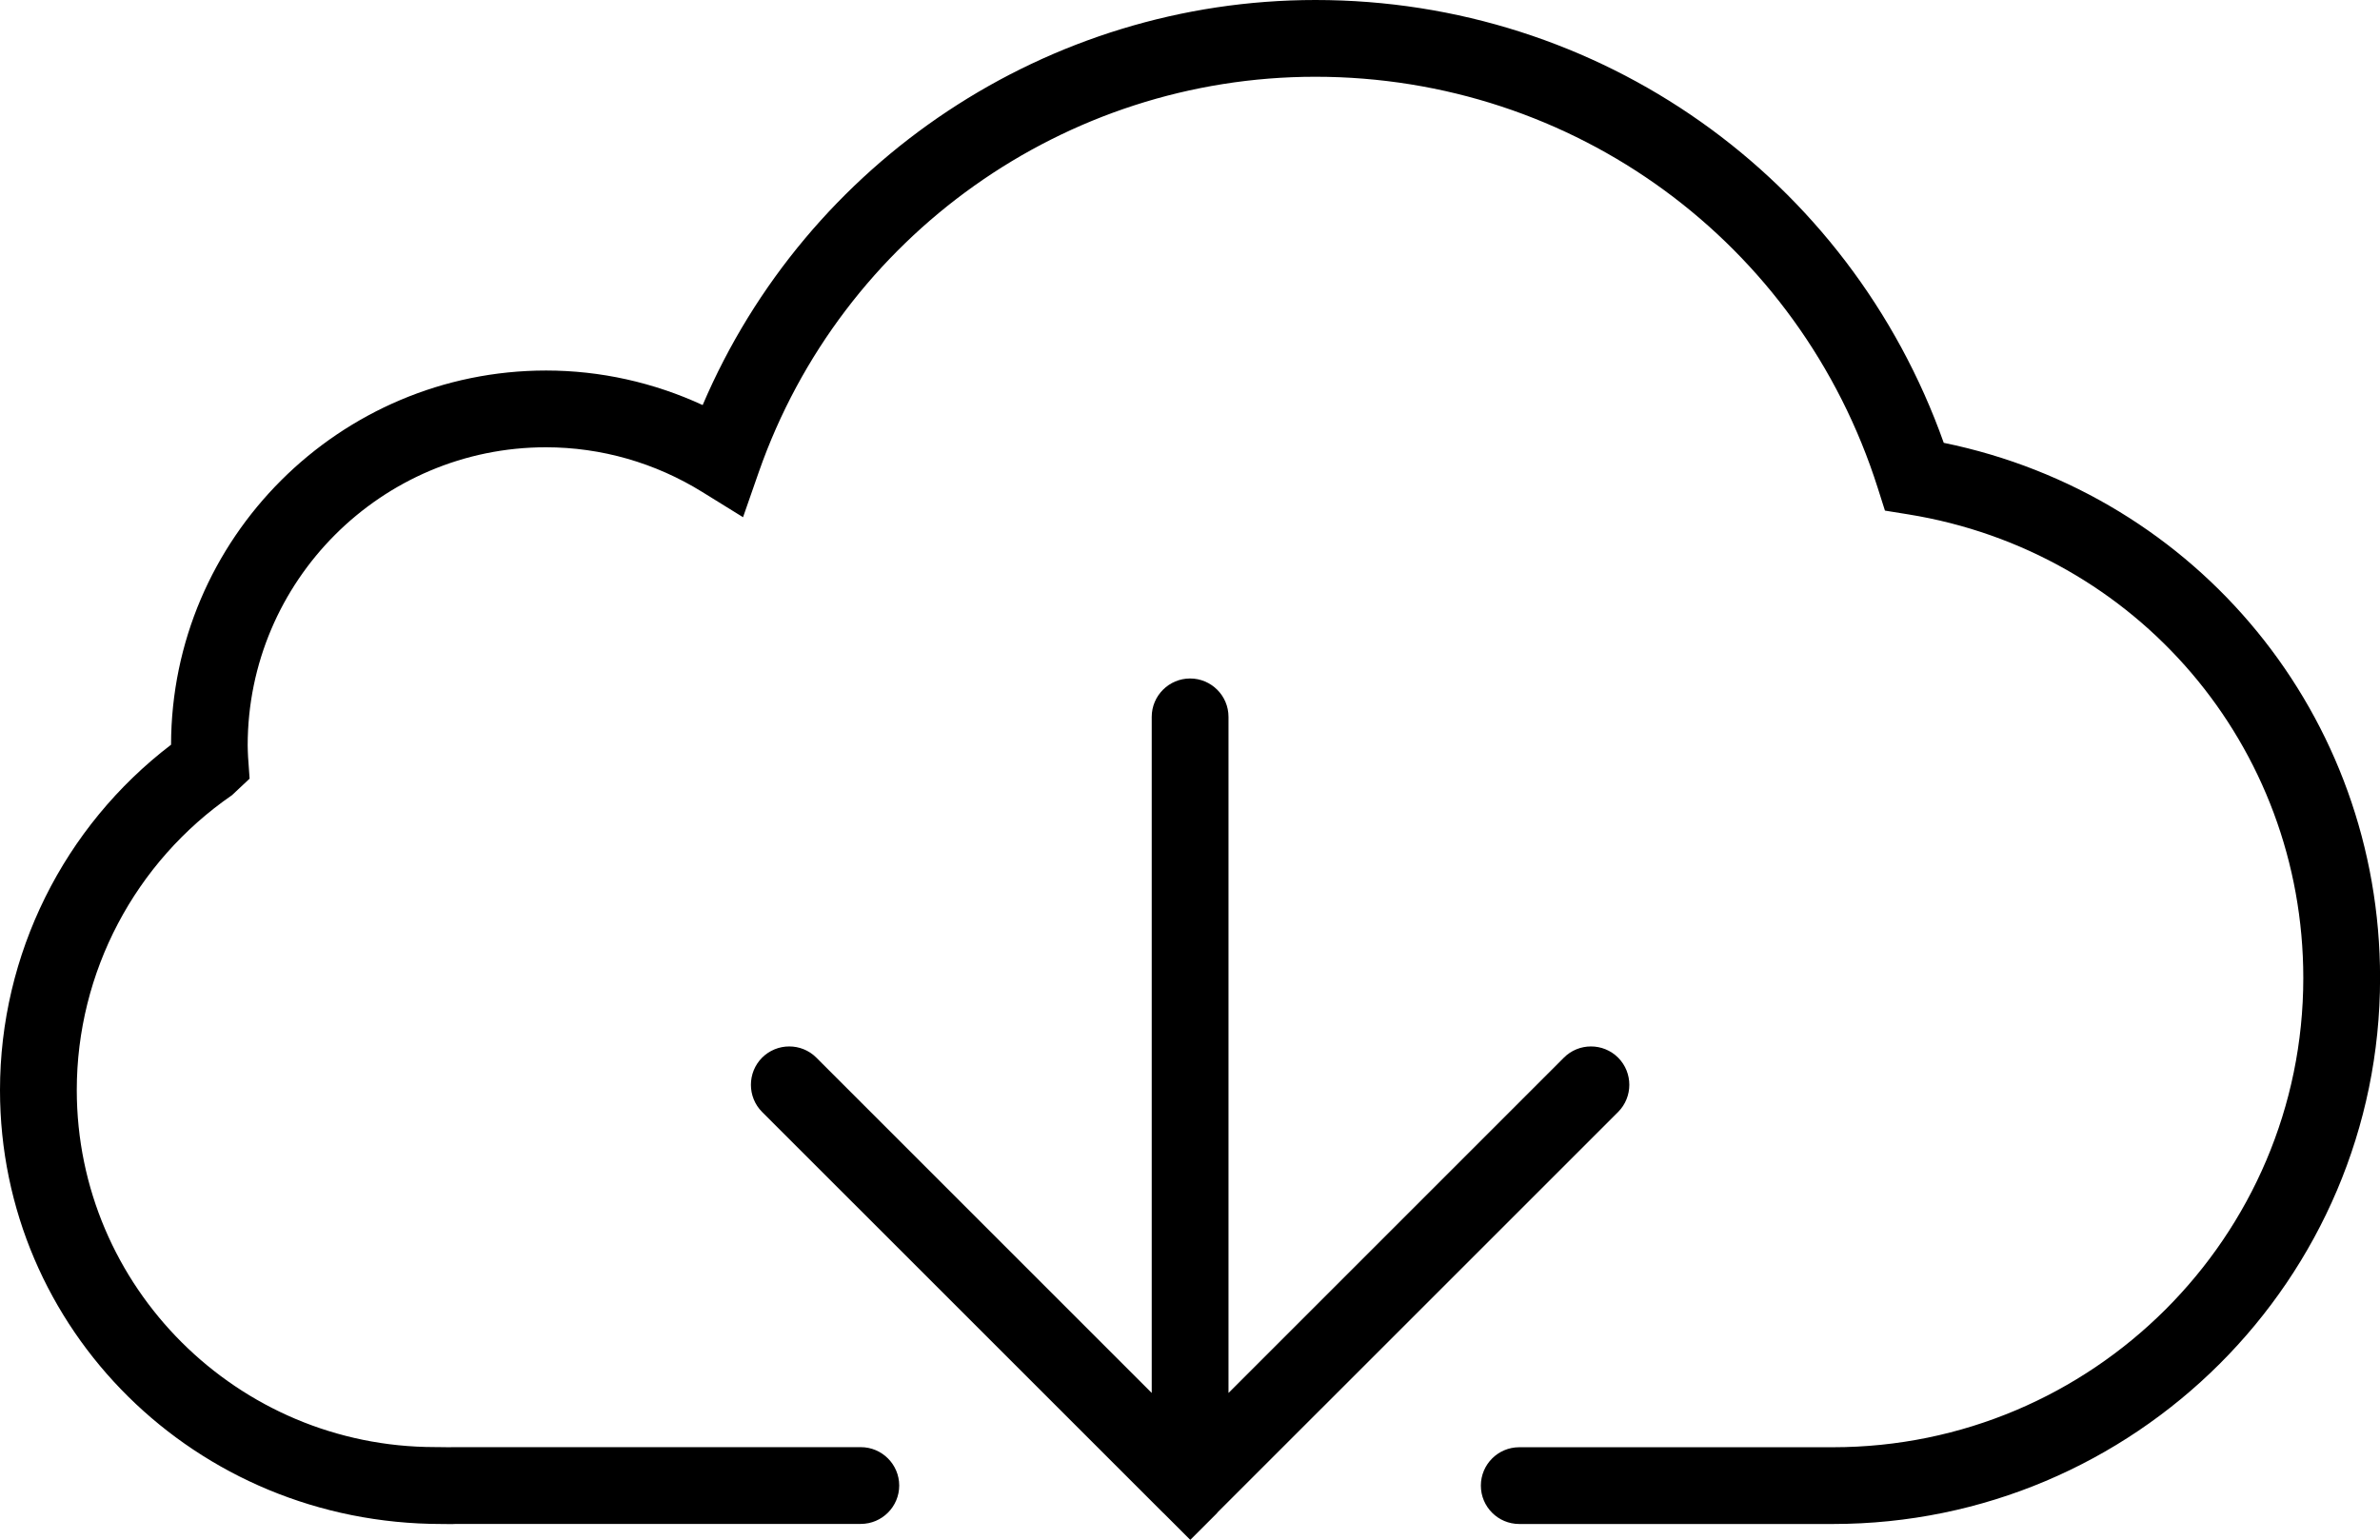 <?xml version="1.0" encoding="iso-8859-1"?>
<!-- Generator: Adobe Illustrator 16.0.4, SVG Export Plug-In . SVG Version: 6.00 Build 0)  -->
<!DOCTYPE svg PUBLIC "-//W3C//DTD SVG 1.1//EN" "http://www.w3.org/Graphics/SVG/1.1/DTD/svg11.dtd">
<svg version="1.1" id="Capa_1" xmlns="http://www.w3.org/2000/svg" xmlns:xlink="http://www.w3.org/1999/xlink" x="0px" y="0px"
	 width="30.999px" height="20.061px" viewBox="0 0 30.999 20.061" style="enable-background:new 0 0 30.999 20.061;"
	 xml:space="preserve">
<g>
	<path d="M15.854,19.707l5.222-5.221c0.194-0.195,0.194-0.512,0-0.707c-0.195-0.195-0.513-0.195-0.707,0l-4.368,4.368V9.339
		c0-0.276-0.225-0.5-0.5-0.5s-0.5,0.224-0.5,0.5v8.808l-4.368-4.368c-0.194-0.195-0.512-0.195-0.707,0
		c-0.194,0.195-0.194,0.512,0,0.707l5.222,5.221c0,0,0,0,0.002,0.001l0.353,0.353l0.353-0.353
		C15.854,19.707,15.854,19.707,15.854,19.707z"/>
	<path d="M25.317,5.769C24.086,2.306,20.835,0,17.134,0c-3.486,0-6.625,2.098-7.982,5.277c-0.639-0.295-1.334-0.45-2.039-0.45
		c-2.689,0-4.881,2.186-4.885,4.875C0.828,10.771,0,12.434,0,14.202c0,3.116,2.541,5.651,5.75,5.652
		c0.036,0,0.071,0.001,0.104,0.001s0.063,0,0.088-0.002h5.27c0.275,0,0.5-0.224,0.5-0.5c0-0.276-0.225-0.5-0.5-0.5H5.916
		c-0.05,0.002-0.099,0.001-0.147,0l-0.104-0.001C3.093,18.852,1,16.766,1,14.201c0-1.533,0.756-2.969,2.022-3.842l0.229-0.215
		L3.231,9.86C3.229,9.811,3.226,9.762,3.226,9.712c0-2.142,1.742-3.885,3.885-3.885c0.719,0,1.423,0.202,2.037,0.583l0.53,0.328
		l0.205-0.588C10.961,3.069,13.874,1,17.132,1c3.364,0,6.309,2.153,7.326,5.359l0.093,0.293l0.304,0.049
		c2.98,0.482,5.145,3.022,5.145,6.04c0,3.371-2.749,6.113-6.127,6.113h-4.085c-0.276,0-0.5,0.224-0.5,0.5c0,0.276,0.224,0.5,0.5,0.5
		h4.085c3.93,0,7.127-3.191,7.127-7.113C31.001,9.332,28.629,6.447,25.317,5.769z"/>
</g>
<g>
</g>
<g>
</g>
<g>
</g>
<g>
</g>
<g>
</g>
<g>
</g>
<g>
</g>
<g>
</g>
<g>
</g>
<g>
</g>
<g>
</g>
<g>
</g>
<g>
</g>
<g>
</g>
<g>
</g>
</svg>
